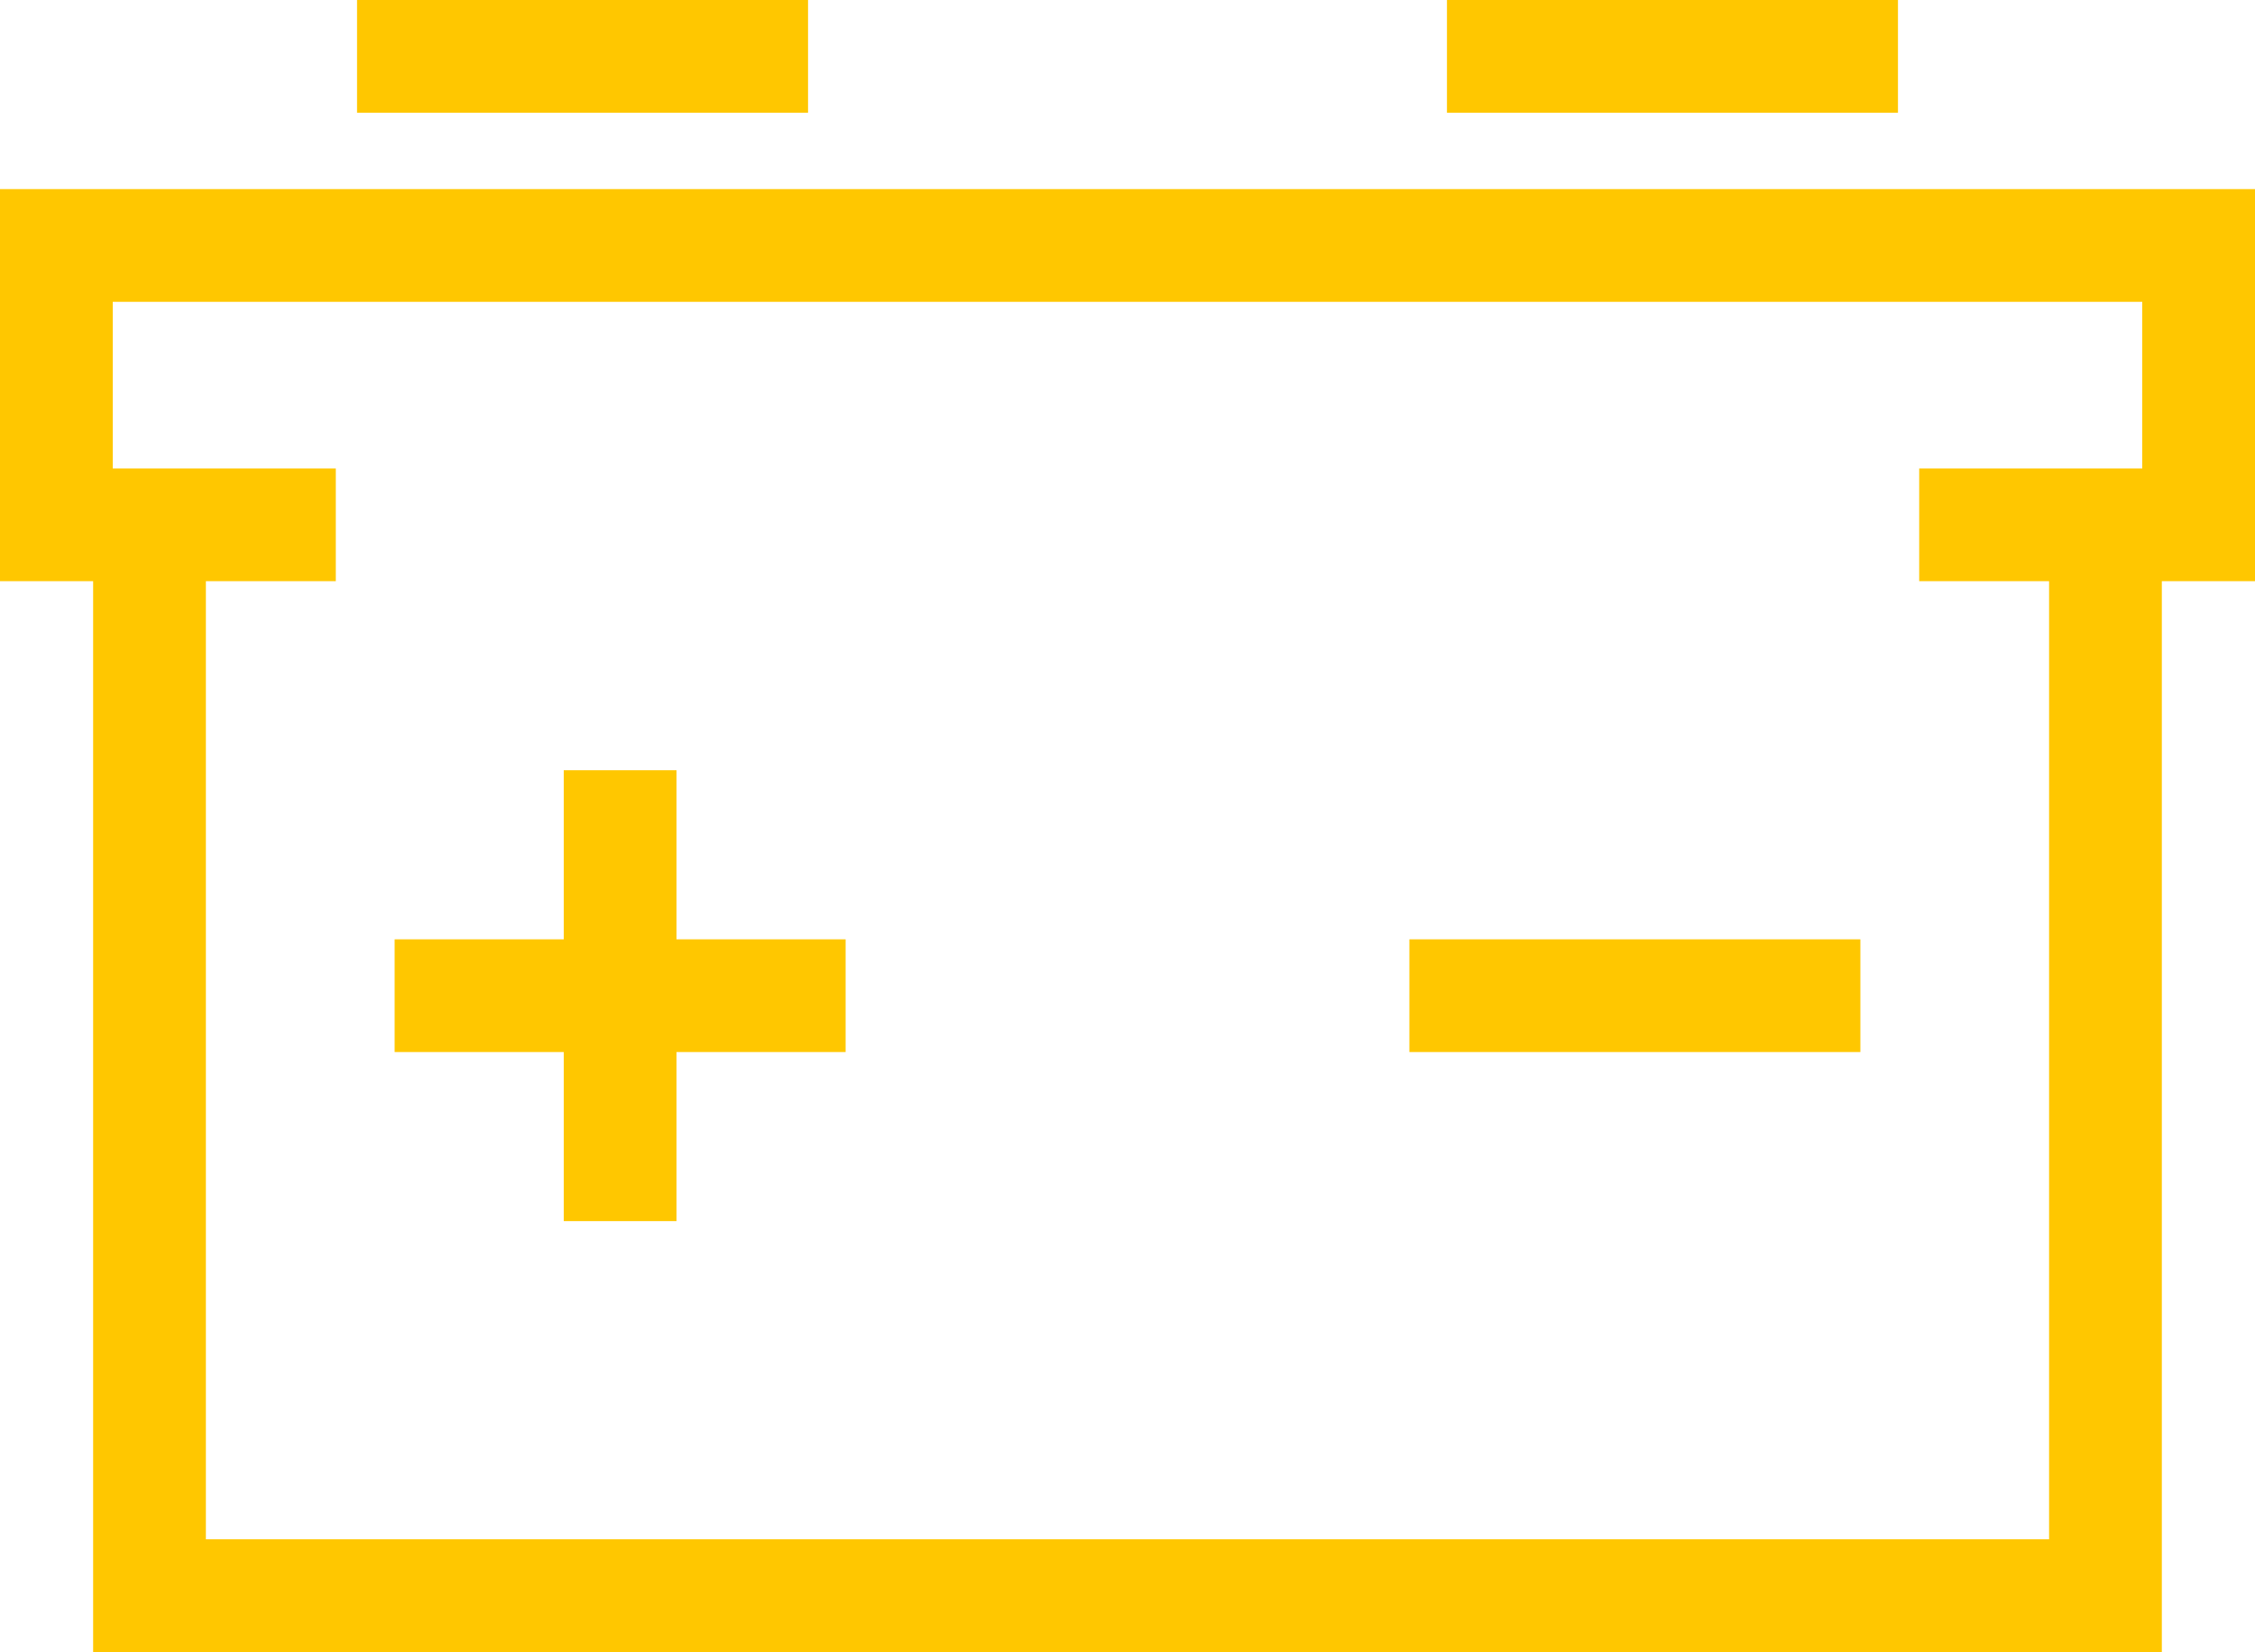 <svg xmlns="http://www.w3.org/2000/svg" width="60" height="43.968" viewBox="0 0 60 43.968">
  <g id="Group_15847" data-name="Group 15847" transform="translate(-47.5 -133.454)">
    <path id="Path_1061" data-name="Path 1061" d="M103.043,145v28.5H51V145" transform="translate(0.478 2.422)" fill="none" stroke="#ffc700" stroke-miterlimit="10" stroke-width="3"/>
    <line id="Line_257" data-name="Line 257" x2="12" transform="translate(57 134.954)" fill="none" stroke="#ffc700" stroke-miterlimit="10" stroke-width="3"/>
    <line id="Line_258" data-name="Line 258" y2="12" transform="translate(64 153.954)" fill="none" stroke="#ffc700" stroke-miterlimit="10" stroke-width="3"/>
    <line id="Line_259" data-name="Line 259" x1="12" transform="translate(58 159.954)" fill="none" stroke="#ffc700" stroke-miterlimit="10" stroke-width="3"/>
    <line id="Line_260" data-name="Line 260" x1="12" transform="translate(85 159.954)" fill="none" stroke="#ffc700" stroke-miterlimit="10" stroke-width="3"/>
    <line id="Line_261" data-name="Line 261" x1="12" transform="translate(86 134.954)" fill="none" stroke="#ffc700" stroke-miterlimit="10" stroke-width="3"/>
    <path id="Path_1062" data-name="Path 1062" d="M56.435,146.435H49V139h57v7.435H98.565" transform="translate(0 0.987)" fill="none" stroke="#ffc700" stroke-miterlimit="10" stroke-width="3"/>
  </g>
</svg>
